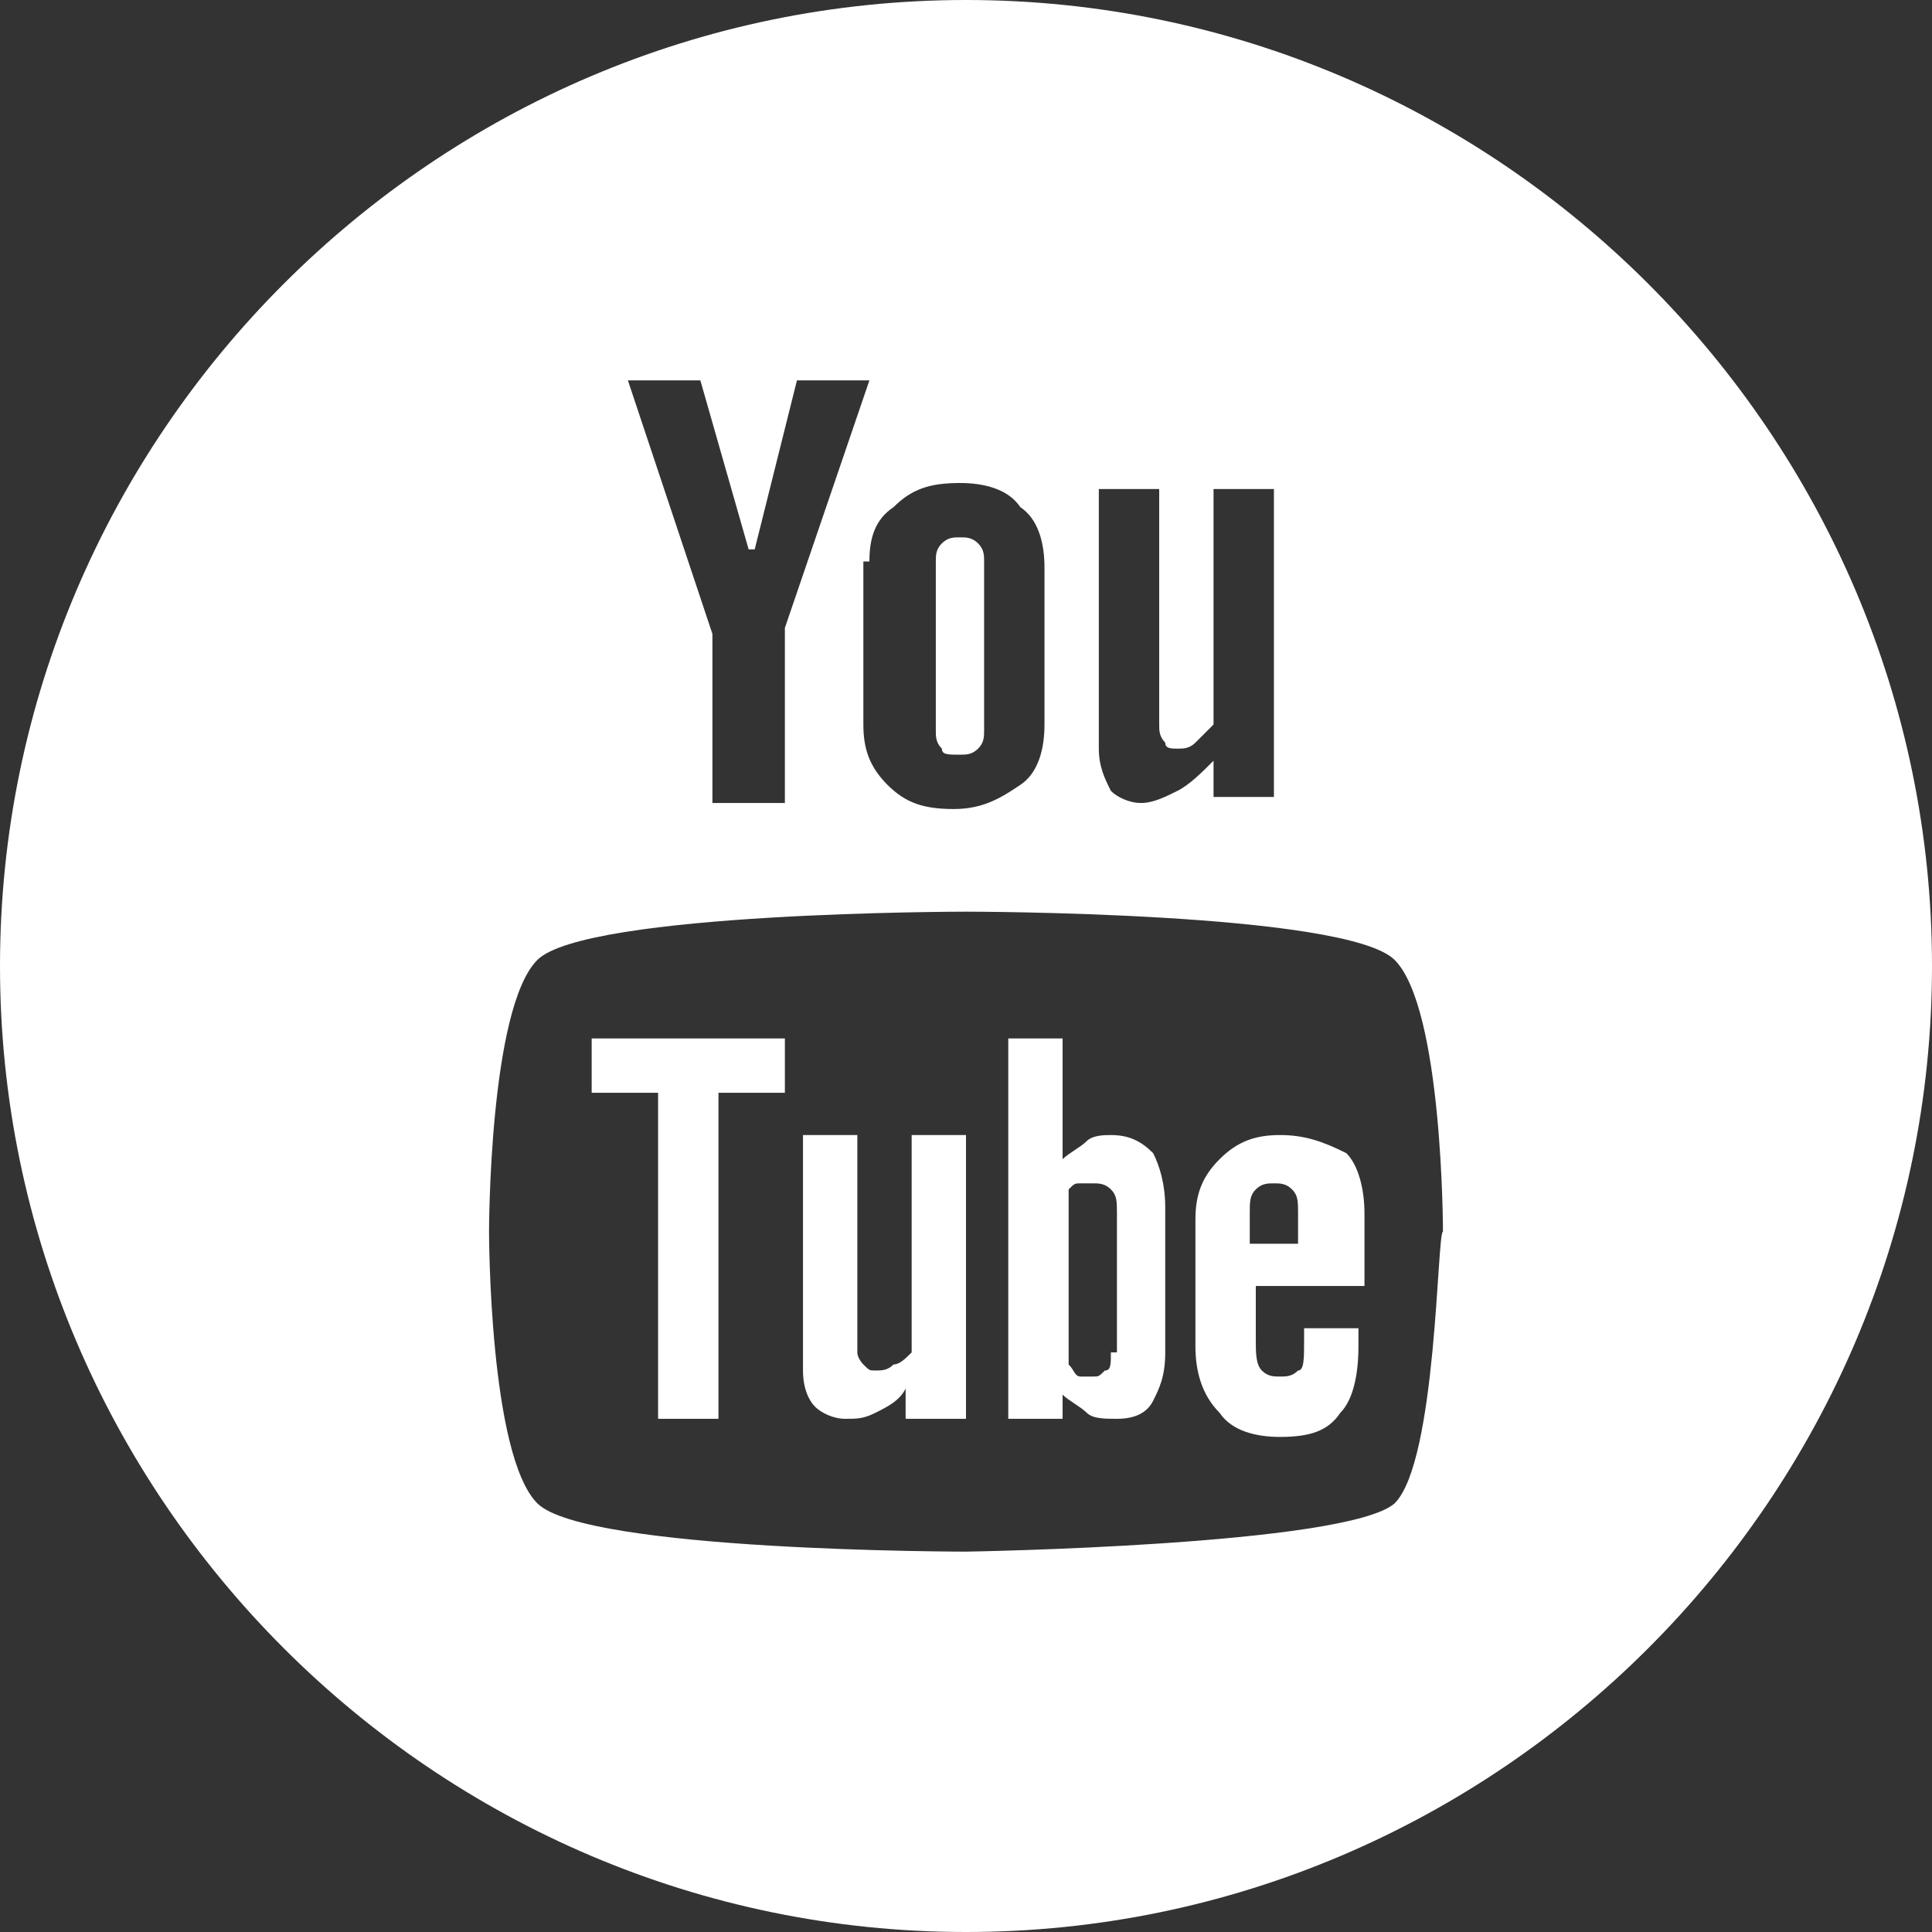 <?xml version="1.0" encoding="utf-8"?>
<!-- Generator: Adobe Illustrator 24.2.1, SVG Export Plug-In . SVG Version: 6.00 Build 0)  -->
<svg version="1.1" id="Laag_1" xmlns="http://www.w3.org/2000/svg" xmlns:xlink="http://www.w3.org/1999/xlink" x="0px" y="0px"
	 viewBox="0 0 32 32" style="enable-background:new 0 0 32 32;" xml:space="preserve">
<rect x="0" y="0" width="32" height="32" fill="#333333" stroke="none"/>
<style type="text/css">
	.st0{fill:#FFFFFF;}
</style>
<g>
	<path class="st0" d="M15.1,22.4c-0.1,0.1-0.2,0.2-0.3,0.2c-0.1,0.1-0.2,0.1-0.3,0.1c-0.1,0-0.1,0-0.2-0.1c0,0-0.1-0.1-0.1-0.2v-3.6
		h-0.9v3.9c0,0.3,0.1,0.5,0.2,0.6c0.1,0.1,0.3,0.2,0.5,0.2c0.2,0,0.3,0,0.5-0.1c0.2-0.1,0.4-0.2,0.5-0.4v0.5H16v-4.7h-0.9V22.4z"/>
	<polygon class="st0" points="9.8,18.1 10.9,18.1 10.9,23.5 11.9,23.5 11.9,18.1 13,18.1 13,17.2 9.8,17.2 	"/>
	<path class="st0" d="M18.4,18.8c-0.1,0-0.3,0-0.4,0.1c-0.1,0.1-0.3,0.2-0.4,0.3v-2h-0.9v6.3h0.9v-0.4c0.1,0.1,0.3,0.2,0.4,0.3
		c0.1,0.1,0.3,0.1,0.5,0.1c0.3,0,0.5-0.1,0.6-0.3c0.1-0.2,0.2-0.4,0.2-0.8V20c0-0.4-0.1-0.7-0.2-0.9C18.9,18.9,18.7,18.8,18.4,18.8z
		 M18.4,22.4c0,0.2,0,0.3-0.1,0.3c-0.1,0.1-0.1,0.1-0.2,0.1c-0.1,0-0.2,0-0.2,0c-0.1,0-0.1-0.1-0.2-0.2v-2.9
		c0.1-0.1,0.1-0.1,0.2-0.1c0.1,0,0.1,0,0.2,0c0.1,0,0.2,0,0.3,0.1c0.1,0.1,0.1,0.2,0.1,0.4V22.4z"/>
	<path class="st0" d="M15.9,12.5c0.1,0,0.2,0,0.3-0.1c0.1-0.1,0.1-0.2,0.1-0.3V9.3c0-0.1,0-0.2-0.1-0.3c-0.1-0.1-0.2-0.1-0.3-0.1
		c-0.1,0-0.2,0-0.3,0.1c-0.1,0.1-0.1,0.2-0.1,0.3v2.8c0,0.1,0,0.2,0.1,0.3C15.6,12.5,15.7,12.5,15.9,12.5z"/>
	<path class="st0" d="M16,0C7.2,0,0,7.2,0,16c0,8.8,7.2,16,16,16s16-7.2,16-16C32,7.2,24.8,0,16,0z M18.2,8.1h1v3.9
		c0,0.1,0,0.2,0.1,0.3c0,0.1,0.1,0.1,0.2,0.1c0.1,0,0.2,0,0.3-0.1c0.1-0.1,0.2-0.2,0.3-0.3V8.1h1v5.1h-1v-0.6
		c-0.2,0.2-0.4,0.4-0.6,0.5c-0.2,0.1-0.4,0.2-0.6,0.2c-0.2,0-0.4-0.1-0.5-0.2c-0.1-0.2-0.2-0.4-0.2-0.7V8.1z M14.4,9.3
		c0-0.4,0.1-0.7,0.4-0.9C15.1,8.1,15.4,8,15.9,8c0.4,0,0.8,0.1,1,0.4c0.3,0.2,0.4,0.6,0.4,1V12c0,0.4-0.1,0.8-0.4,1
		c-0.3,0.2-0.6,0.4-1.1,0.4c-0.5,0-0.8-0.1-1.1-0.4c-0.3-0.3-0.4-0.6-0.4-1V9.3z M11.6,6.3l0.8,2.8h0.1l0.7-2.8h1.2L13,10.4v2.9
		h-1.2v-2.8l-1.4-4.2H11.6z M23.1,24.9c-0.8,0.7-7.1,0.8-7.1,0.8s-6.3,0-7.1-0.8c-0.8-0.8-0.8-4.5-0.8-4.5c0,0,0-3.7,0.8-4.5
		c0.8-0.8,7.1-0.8,7.1-0.8c0,0,6.3,0,7.1,0.8c0.8,0.8,0.8,4.5,0.8,4.5C23.8,20.4,23.8,24.2,23.1,24.9z"/>
	<path class="st0" d="M21.2,18.8c-0.4,0-0.7,0.1-1,0.4c-0.3,0.3-0.4,0.6-0.4,1v2.1c0,0.4,0.1,0.8,0.4,1.1c0.2,0.3,0.6,0.4,1,0.4
		c0.5,0,0.8-0.1,1-0.4c0.2-0.2,0.3-0.6,0.3-1.1V22h-0.9v0.2c0,0.3,0,0.5-0.1,0.5c-0.1,0.1-0.2,0.1-0.3,0.1c-0.1,0-0.2,0-0.3-0.1
		c-0.1-0.1-0.1-0.3-0.1-0.5v-0.9h1.8v-1.2c0-0.4-0.1-0.8-0.3-1C21.9,18.9,21.6,18.8,21.2,18.8z M21.5,20.6h-0.8v-0.5
		c0-0.2,0-0.3,0.1-0.4c0.1-0.1,0.2-0.1,0.3-0.1c0.1,0,0.2,0,0.3,0.1c0.1,0.1,0.1,0.2,0.1,0.4V20.6z"/>
</g>
</svg>

